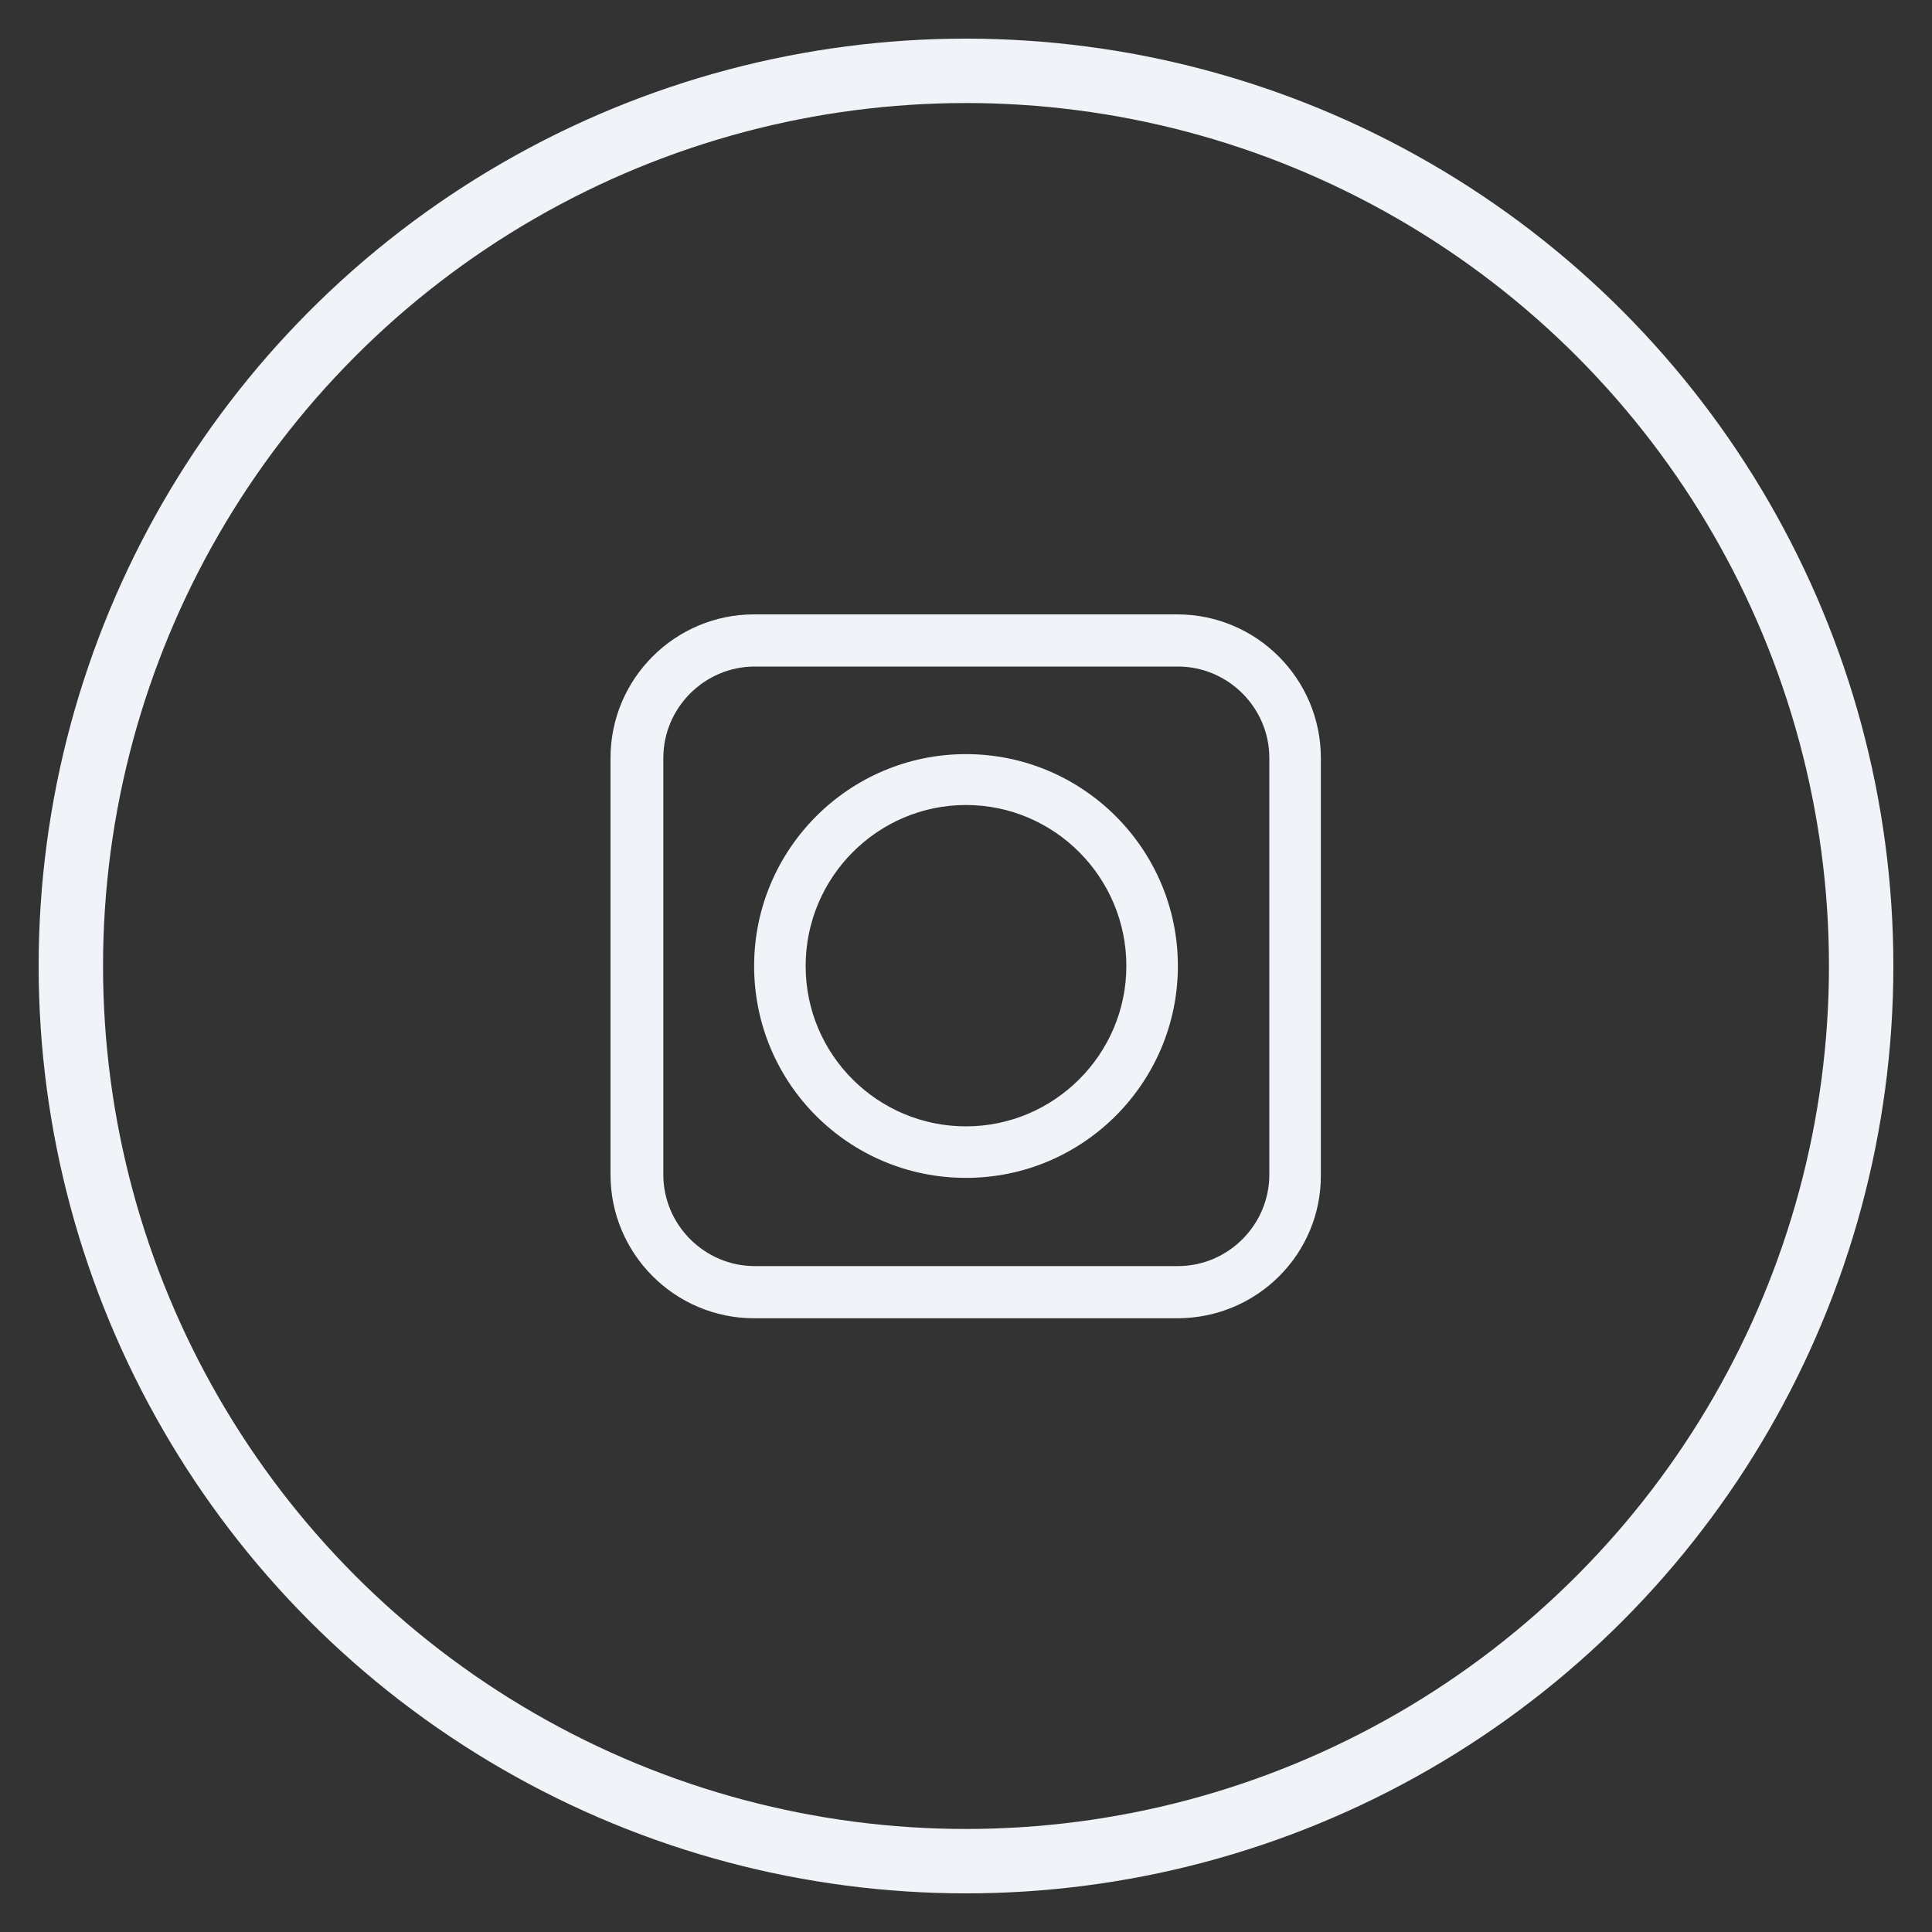 <?xml version="1.0" encoding="utf-8"?>
<!-- Generator: Adobe Illustrator 24.0.0, SVG Export Plug-In . SVG Version: 6.00 Build 0)  -->
<svg version="1.1" id="Calque_1" xmlns="http://www.w3.org/2000/svg" xmlns:xlink="http://www.w3.org/1999/xlink" x="0px" y="0px"
	 viewBox="0 0 30 30" style="enable-background:new 0 0 30 30;" xml:space="preserve">
<rect x="0" y="0" width="30" height="30" fill="#333333" stroke="none"/>
<style type="text/css">
	.st0{display:none;fill:none;stroke:#F0F3F7;stroke-miterlimit:10;}
	.st1{fill:none;stroke:#F0F3F7;stroke-miterlimit:10;}
	.st2{fill:#F0F3F7;stroke:#FFFFFF;stroke-width:1.073;stroke-miterlimit:10;}
	.st3{fill:#F0F3F7;}
</style>
<g>
	<g>
		<circle class="st0" cx="15" cy="15" r="13.9"/>
	</g>
</g>
<g>
	<g>
		<circle class="st1" cx="15" cy="15" r="13.9"/>
	</g>
	<g>
		<path class="st2" d="M12.36,19.47L12.36,19.47L12.36,19.47L12.36,19.47z M17.64,10.13L17.64,10.13L17.64,10.13L17.64,10.13z"/>
		<g>
			<path class="st3" d="M15,18.29c1.82,0,3.29-1.48,3.29-3.29c0-1.82-1.48-3.29-3.29-3.29c-1.82,0-3.29,1.48-3.29,3.29
				C11.71,16.82,13.18,18.29,15,18.29z M12.51,15c0-1.38,1.12-2.5,2.49-2.5s2.49,1.12,2.49,2.5c0,1.37-1.12,2.49-2.49,2.49
				S12.51,16.38,12.51,15z"/>
		</g>
		<path class="st3" d="M18.28,20.47h-6.57c-1.23,0-2.23-1-2.23-2.23v-6.47c0-1.23,1-2.23,2.23-2.23h6.57c1.23,0,2.23,1,2.23,2.23
			v6.47C20.52,19.47,19.52,20.47,18.28,20.47z M11.72,10.35c-0.78,0-1.42,0.64-1.42,1.42v6.47c0,0.78,0.64,1.42,1.42,1.42h6.57
			c0.78,0,1.42-0.64,1.42-1.42v-6.47c0-0.78-0.64-1.42-1.42-1.42H11.72z"/>
	</g>
</g>
</svg>
